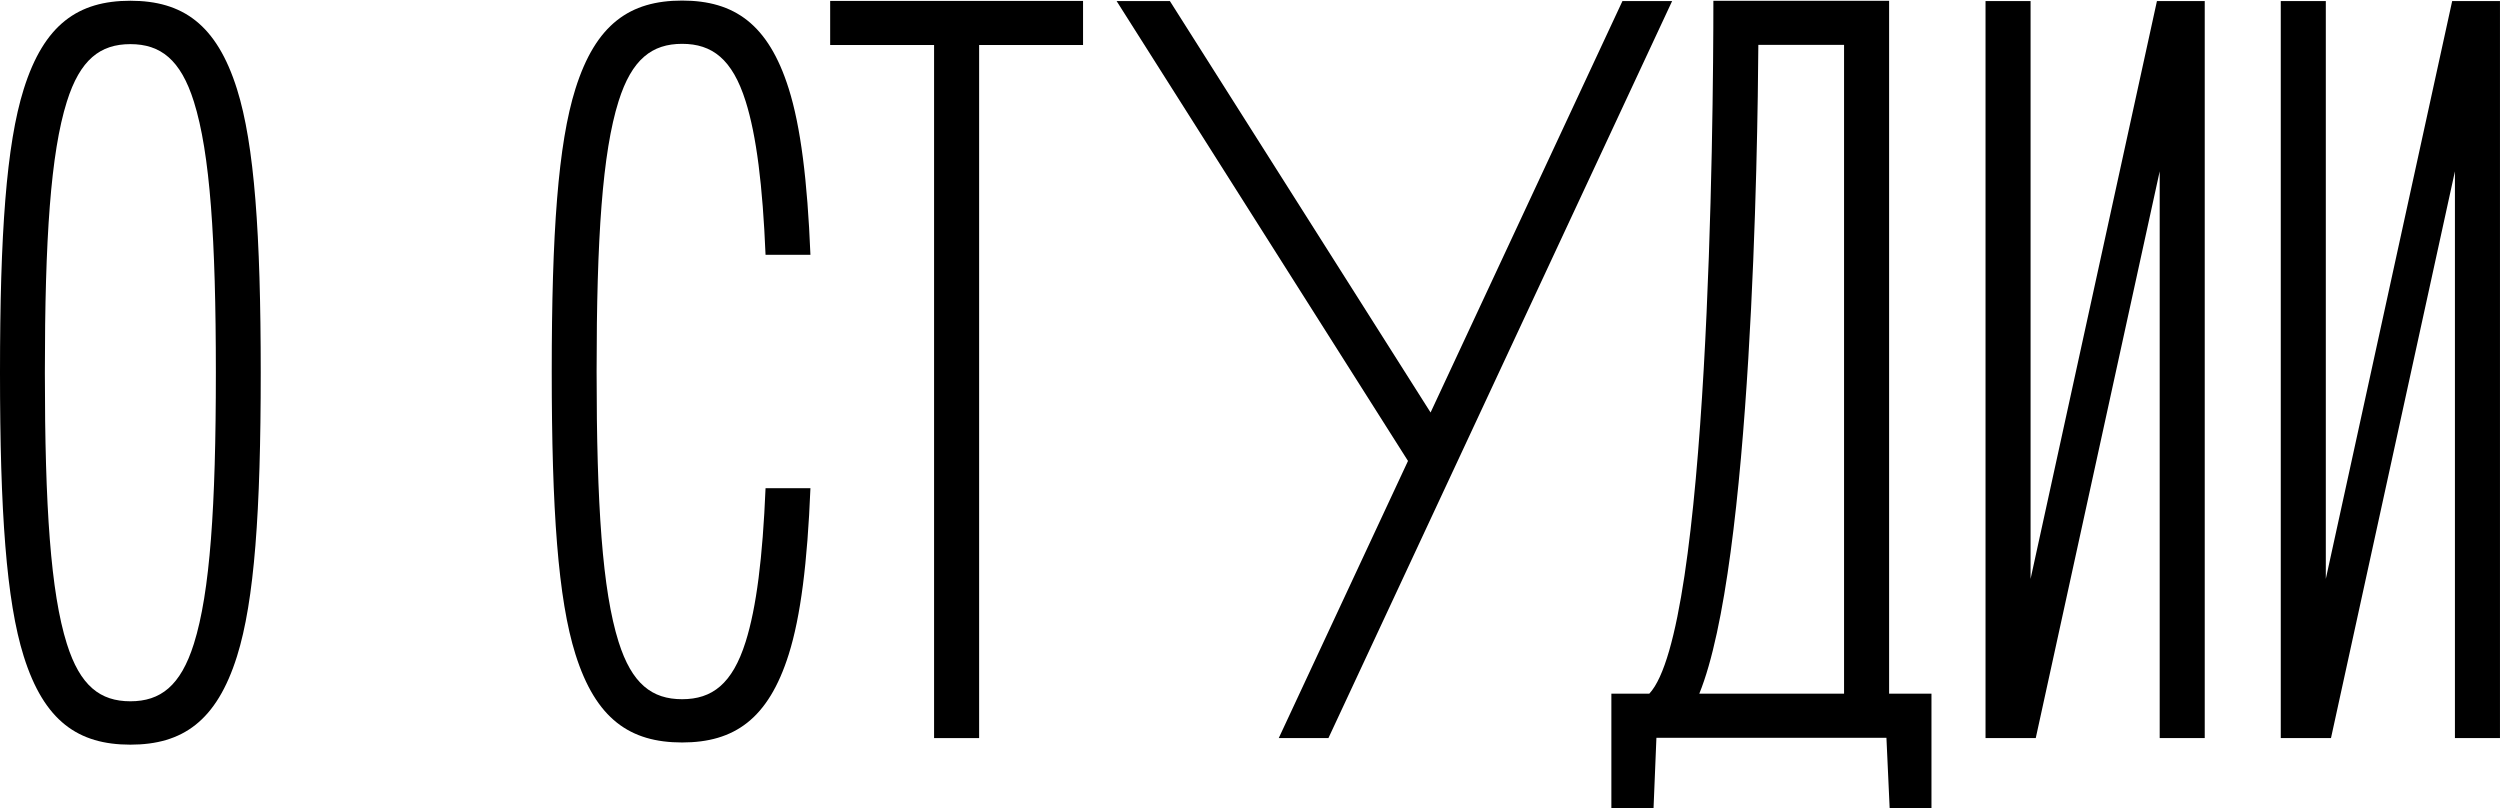 <?xml version="1.0" encoding="UTF-8"?> <svg xmlns="http://www.w3.org/2000/svg" width="3421" height="1106" viewBox="0 0 3421 1106" fill="none"><path d="M1600.9 1.497L1957.61 564.466L2220.14 1.497H2288.12L1817.82 1010H1749.84L1926.7 630.748L1528 1.497H1600.9Z" fill="black"></path><path d="M2205 1106V949.253H2256.87C2338.55 862.62 2344.59 167.807 2344.59 1.075H2585.05V949.253H2643.02V1106H2585.81L2581.39 1009.58H2266.64L2262.7 1106H2205ZM2325.3 949.253H2523.41V61.4H2406.12C2405.25 199.72 2397.27 772.403 2325.3 949.253Z" fill="black"></path><path d="M1339.84 61.591V1010H1278.2V61.591H1136V1.267H1482.04V61.591H1339.84Z" fill="black"></path><path d="M2778.64 1.497V792.146L2951.55 1.497H3016.96V1010H2955.32V234.456L2785.72 1010H2717V1.497H2778.64Z" fill="black"></path><path d="M3182.64 1.497V792.146L3355.55 1.497H3420.96V1010H3359.32V234.456L3189.72 1010H3121V1.497H3182.64Z" fill="black"></path><path d="M295.387 510.014C295.387 326.754 287.448 209.556 265.322 139.121C247.18 81.385 219.494 60.393 178.391 60.393C137.289 60.393 109.602 81.38 91.461 139.121C69.331 209.552 61.396 326.754 61.396 510.014C61.396 693.275 69.331 810.477 91.461 880.912C109.602 938.653 137.289 959.64 178.391 959.64C219.494 959.64 247.185 938.653 265.322 880.912C287.452 810.477 295.387 693.275 295.387 510.014ZM324.31 121.961C348.183 197.953 356.784 320.429 356.784 510.014C356.784 699.595 348.187 822.076 324.31 898.072C296.447 986.765 249.72 1019 178.391 1019C107.067 1019 60.34 986.76 32.473 898.072C8.596 822.076 0 699.595 0 510.014C0 320.429 8.596 197.949 32.473 121.961C60.34 33.273 107.067 1.034 178.391 1.034C249.72 1.034 296.442 33.273 324.31 121.961Z" fill="black"></path><path d="M1047.58 348.699C1043.63 253.762 1035.17 185.635 1020.32 138.5C1002.18 80.921 974.494 59.986 933.391 59.986C892.289 59.986 864.604 80.918 846.463 138.5C824.331 208.744 816.396 325.628 816.396 508.391C816.396 691.155 824.331 808.04 846.463 878.287C864.604 935.871 892.289 956.801 933.391 956.801C974.494 956.801 1002.18 935.871 1020.32 878.287C1035.17 831.153 1043.62 763.026 1047.58 668.088H1109C1104.83 769.958 1095.65 843.537 1079.31 895.401C1051.45 983.852 1004.72 1016 933.391 1016C862.069 1016 815.34 983.847 787.473 895.401C763.596 819.611 755 697.463 755 508.391C755 319.321 763.596 197.168 787.473 121.386C815.34 32.94 862.069 0.787 933.391 0.787C1004.72 0.787 1051.44 32.94 1079.31 121.386C1095.65 173.246 1104.83 246.825 1109 348.699H1047.58Z" fill="black"></path></svg> 